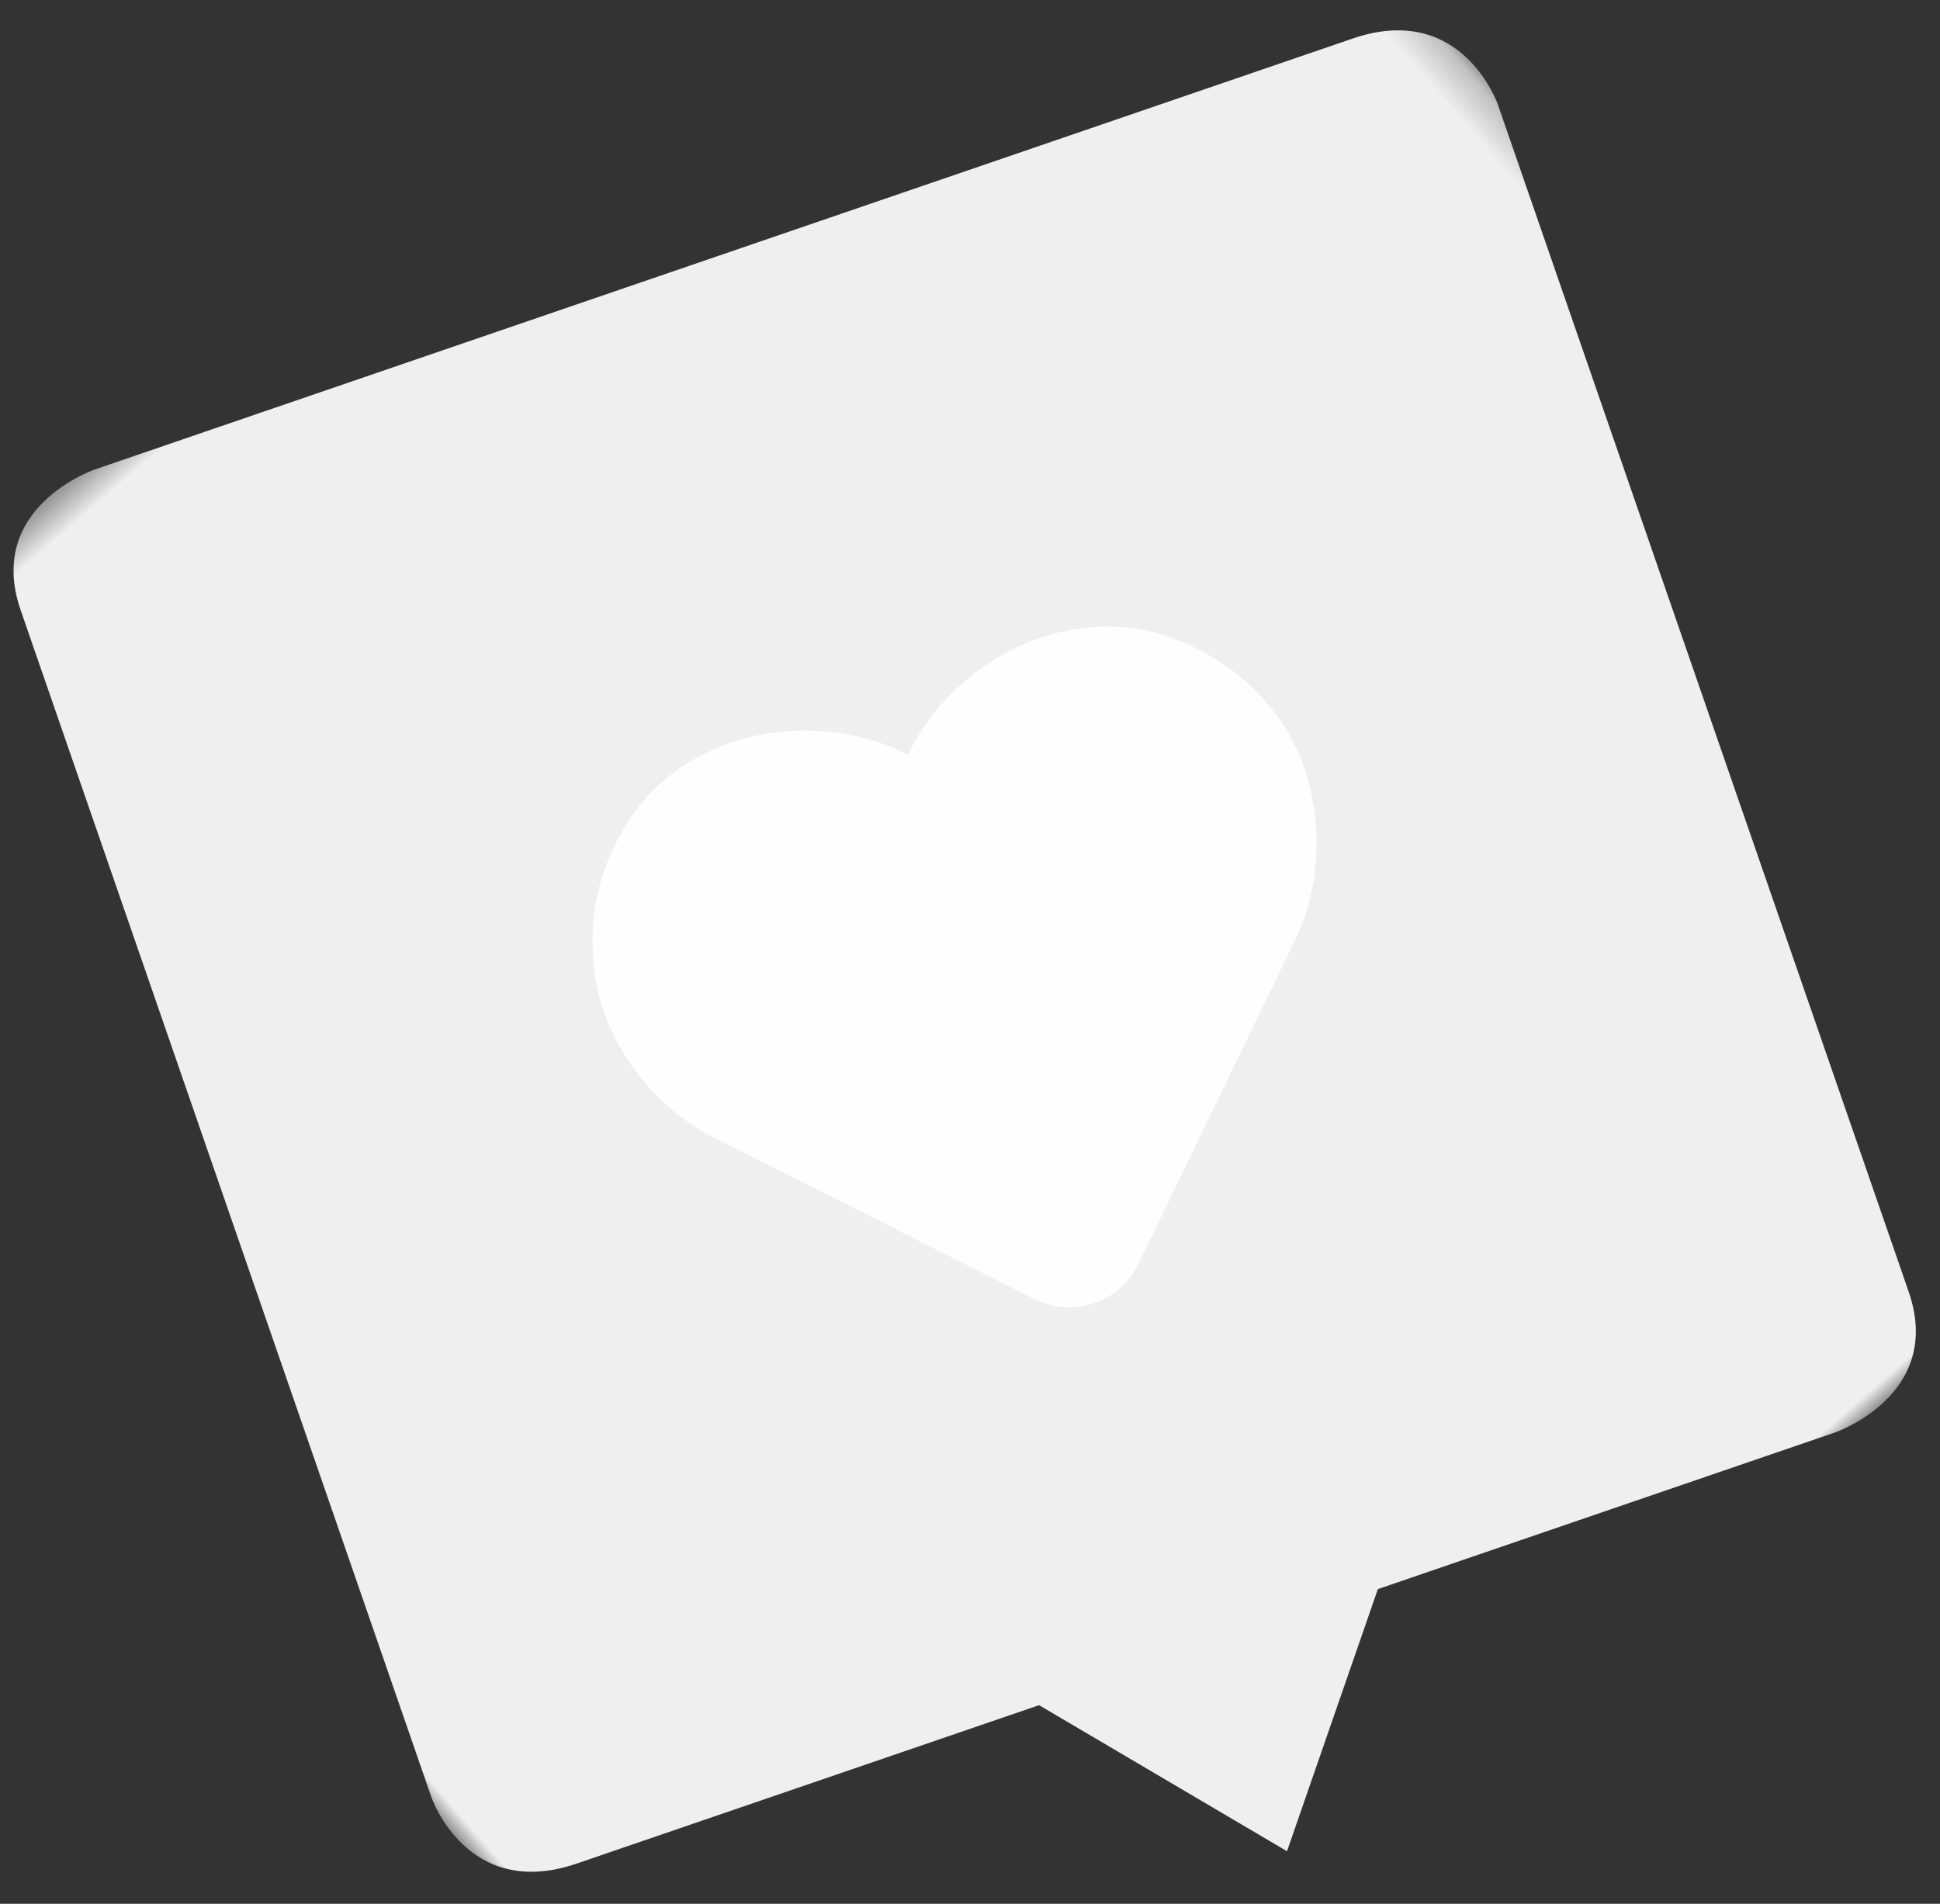 <?xml version="1.0" encoding="UTF-8"?>
<svg width="54px" height="53px" viewBox="0 0 54 53" version="1.1" xmlns="http://www.w3.org/2000/svg" xmlns:xlink="http://www.w3.org/1999/xlink">
    <rect x="0" y="0" width="54" height="53" fill="#333333" stroke="none"/>
    <!-- Generator: sketchtool 52.5 (67469) - http://www.bohemiancoding.com/sketch -->
    <title>BC115B09-E598-4D05-A500-E21036563CFC</title>
    <desc>Created with sketchtool.</desc>
    <defs>
        <polygon id="path-1" points="0 0.468 53.752 0.468 53.752 53 0 53"></polygon>
    </defs>
    <g id="Page-1" stroke="none" stroke-width="1" fill="none" fill-rule="evenodd">
        <g id="gl-social-media-ws" transform="translate(-951, -946)">
            <g id="like6" transform="translate(977.796, 972.796) rotate(-41) translate(-977.796, -972.796) translate(950.296, 945.296)">
                <g id="Group-3" transform="translate(0.876, 0.562)">
                    <mask id="mask-2" fill="white">
                        <use xlink:href="#path-1"></use>
                    </mask>
                    <g id="Clip-2"></g>
                    <path d="M0.212,34.79 C0.212,34.79 -0.924,37.612 2.06,38.822 L14.665,43.937 L17.206,51.533 L23.902,47.685 L36.366,52.742 C36.366,52.742 39.348,53.952 40.484,51.131 L53.54,18.678 C53.54,18.678 54.675,15.856 51.692,14.646 L17.386,0.726 C17.386,0.726 14.403,-0.485 13.268,2.338 L0.212,34.79 Z" id="Fill-1" fill="#EFEFEF" mask="url(#mask-2)"></path>
                </g>
                <path d="M37.906,24.653 C38.485,25.788 38.717,26.957 38.602,28.155 C38.479,29.235 38.074,30.221 37.389,31.114 C36.704,32.007 35.883,32.664 34.928,33.084 L25.691,37.038 C25.131,37.272 24.577,37.278 24.03,37.054 C23.484,36.83 23.094,36.438 22.859,35.878 L19.056,26.582 C18.671,25.612 18.547,24.569 18.685,23.452 C18.825,22.335 19.242,21.355 19.937,20.508 C20.672,19.564 21.645,18.89 22.854,18.487 C23.794,18.176 24.754,18.135 25.734,18.362 C26.714,18.59 27.596,19.038 28.381,19.707 C29.165,20.377 29.755,21.184 30.151,22.129 C31.096,21.733 32.083,21.572 33.112,21.646 C34.141,21.719 35.084,22.019 35.942,22.544 C36.801,23.07 37.454,23.773 37.906,24.653" id="Fill-4" fill="#FEFEFE"></path>
            </g>
        </g>
    </g>
</svg>